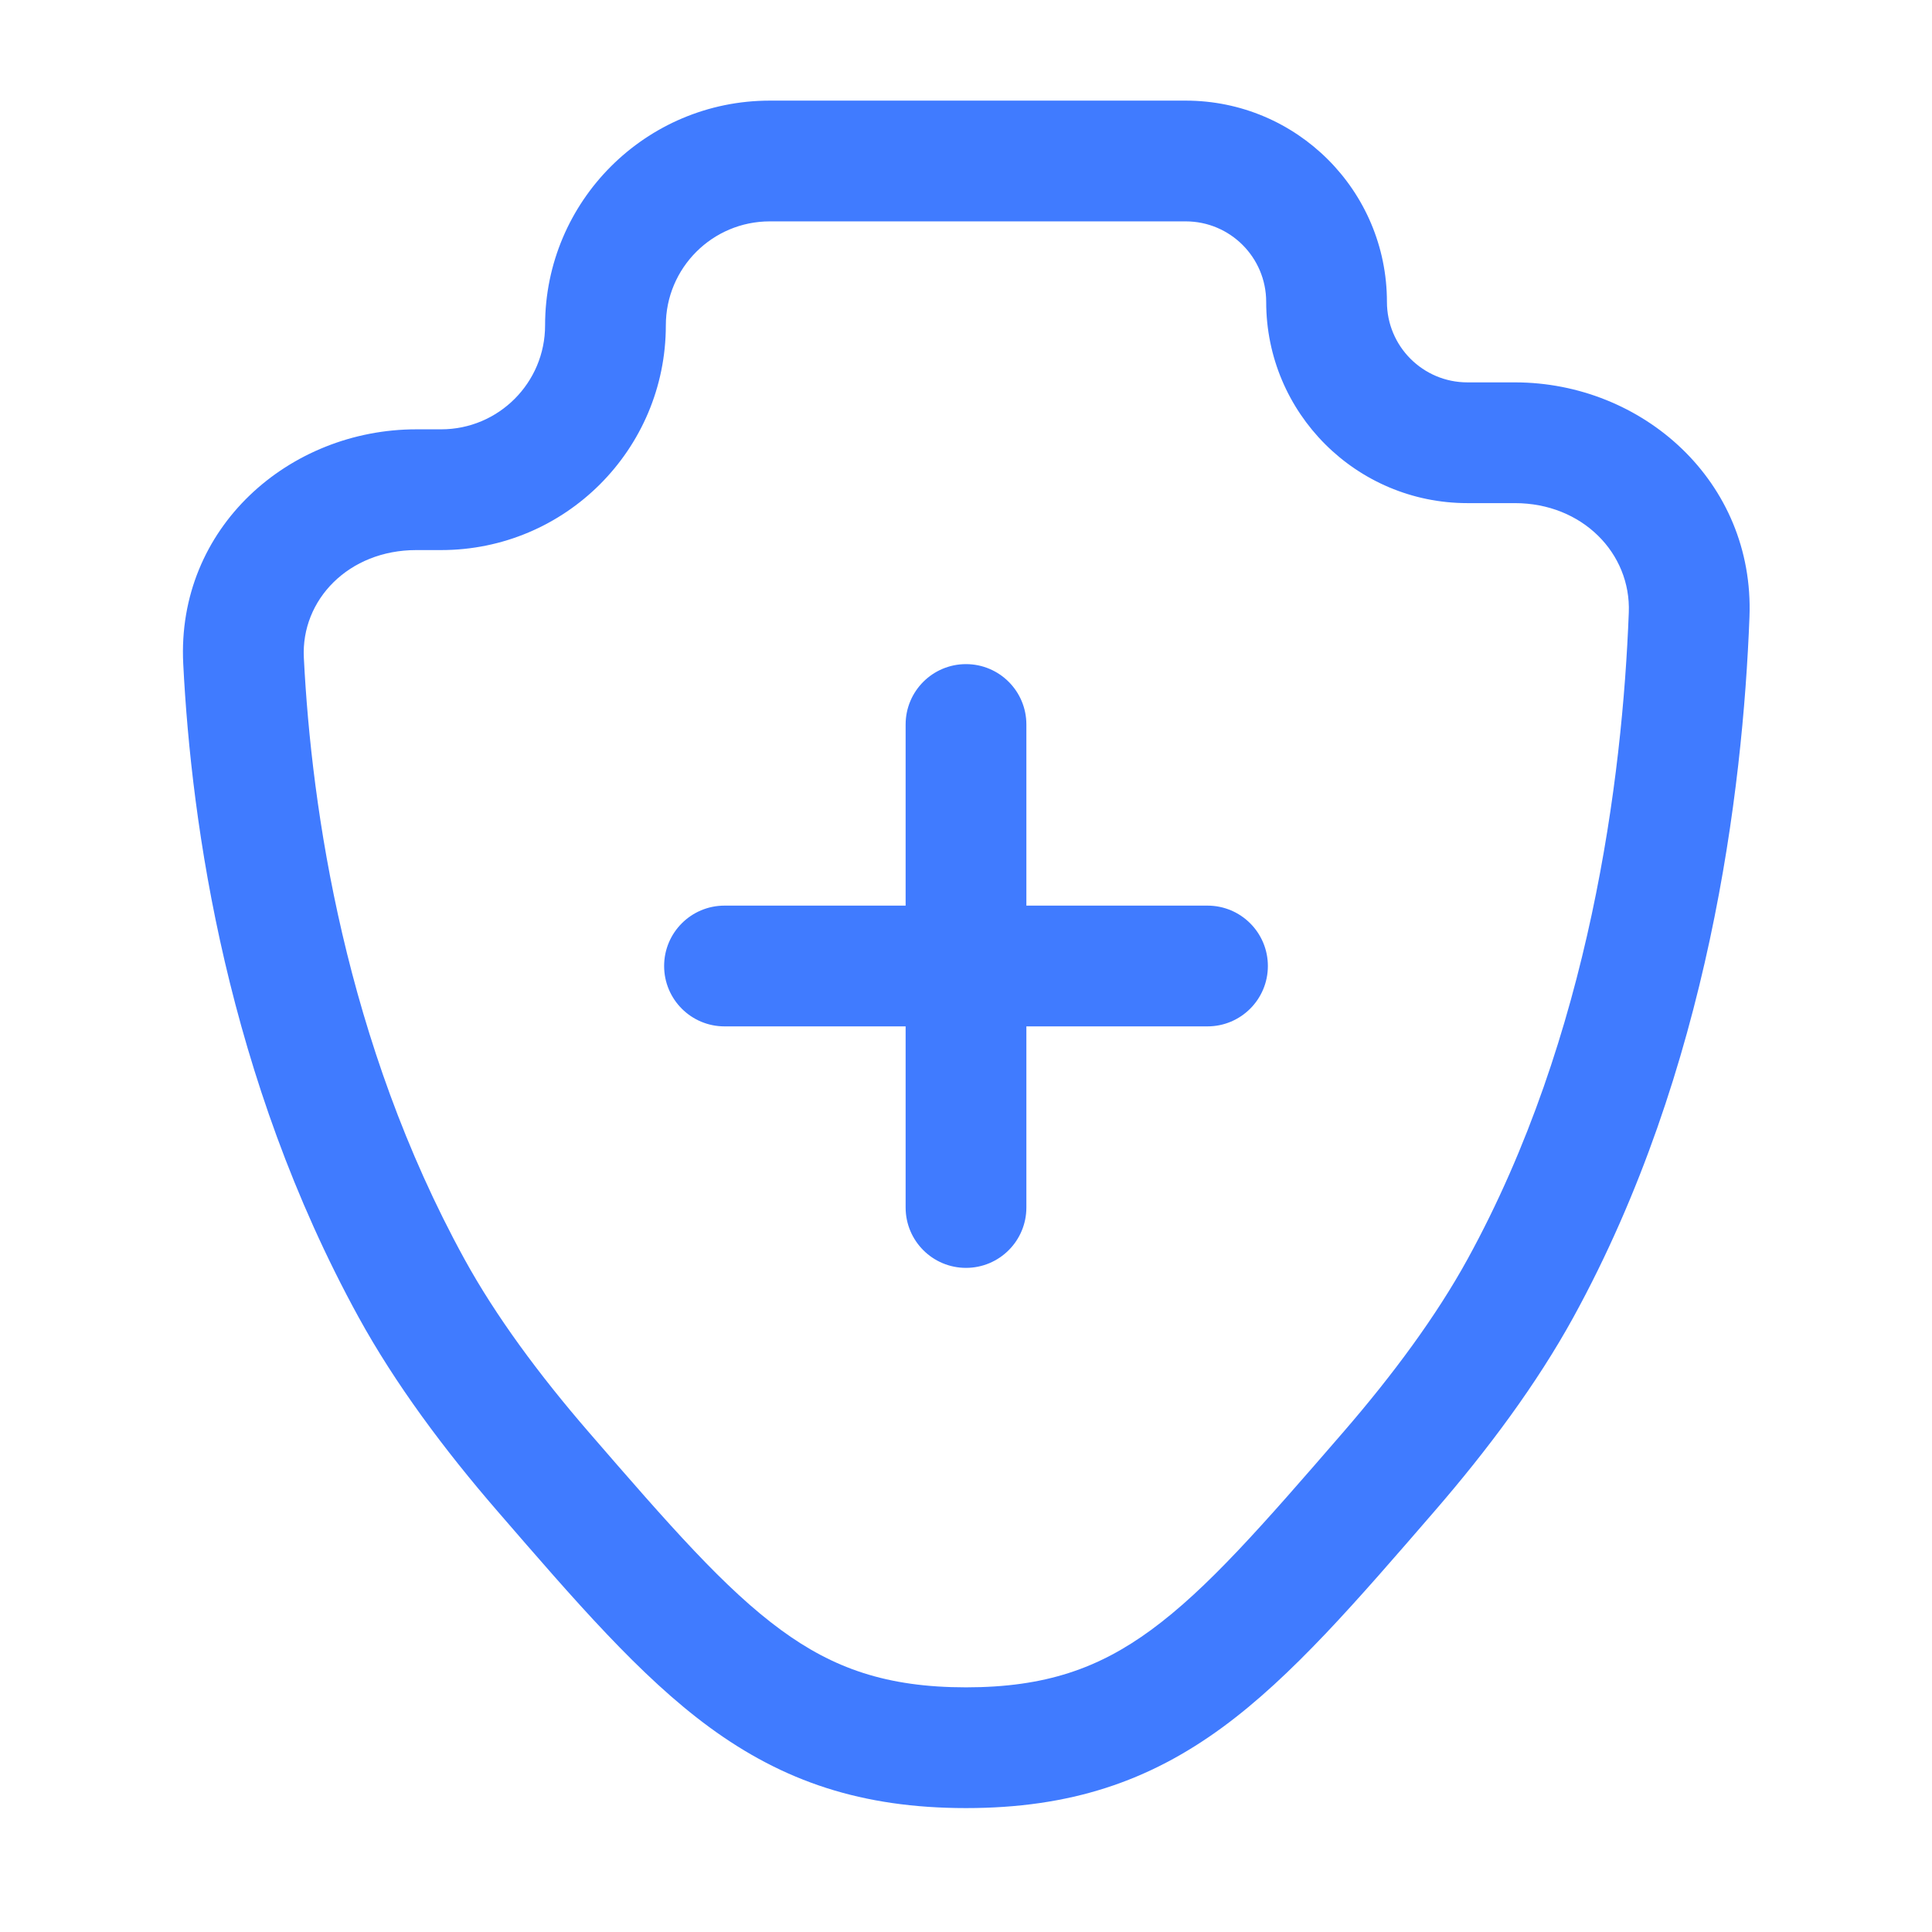 <?xml version="1.0" encoding="UTF-8"?> <svg xmlns="http://www.w3.org/2000/svg" width="96" height="96" viewBox="0 0 96 96" fill="none"> <path d="M75.556 64L72.927 62.557L75.556 64ZM20.445 64L17.814 65.443L20.445 64ZM12.101 32.835L9.105 32.986L12.101 32.835ZM69.02 73.118L71.289 75.081L69.02 73.118ZM26.981 73.118L29.249 71.155L26.981 73.118ZM83.932 30.548L86.93 30.662L83.932 30.548ZM36 45C34.343 45 33 46.343 33 48C33 49.657 34.343 51 36 51V45ZM60 51C61.657 51 63 49.657 63 48C63 46.343 61.657 45 60 45V51ZM45 60C45 61.657 46.343 63 48 63C49.657 63 51 61.657 51 60H45ZM51 36C51 34.343 49.657 33 48 33C46.343 33 45 34.343 45 36H51ZM80.934 30.433C80.618 38.692 79.008 51.475 72.927 62.557L78.187 65.443C84.92 53.172 86.599 39.307 86.93 30.662L80.934 30.433ZM72.927 62.557C71.371 65.392 69.216 68.307 66.752 71.155L71.289 75.081C73.924 72.037 76.361 68.769 78.187 65.443L72.927 62.557ZM29.249 71.155C26.785 68.307 24.63 65.392 23.075 62.557L17.814 65.443C19.64 68.769 22.077 72.037 24.712 75.081L29.249 71.155ZM23.075 62.557C17.161 51.779 15.479 40.246 15.098 32.683L9.105 32.986C9.511 41.03 11.298 53.567 17.814 65.443L23.075 62.557ZM20.683 27.333H21.919V21.333H20.683V27.333ZM72.916 25H75.273V19H72.916V25ZM62.916 15C62.916 20.523 67.393 25 72.916 25V19C70.707 19 68.916 17.209 68.916 15H62.916ZM21.919 27.333C28.086 27.333 33.085 22.334 33.085 16.167H27.085C27.085 19.02 24.772 21.333 21.919 21.333V27.333ZM38.252 5C32.085 5 27.085 9.999 27.085 16.167H33.085C33.085 13.313 35.398 11 38.252 11V5ZM15.098 32.683C14.952 29.806 17.323 27.333 20.683 27.333V21.333C14.379 21.333 8.763 26.211 9.105 32.986L15.098 32.683ZM66.752 71.155C62.712 75.823 59.983 78.949 57.195 80.992C54.605 82.889 51.956 83.843 48.001 83.843V89.843C53.186 89.843 57.087 88.509 60.741 85.832C64.198 83.299 67.41 79.563 71.289 75.081L66.752 71.155ZM24.712 75.081C28.591 79.563 31.803 83.299 35.26 85.832C38.915 88.509 42.815 89.843 48.001 89.843V83.843C44.045 83.843 41.396 82.889 38.806 80.992C36.018 78.949 33.289 75.823 29.249 71.155L24.712 75.081ZM58.916 11C61.125 11 62.916 12.791 62.916 15H68.916C68.916 9.477 64.439 5 58.916 5V11ZM86.93 30.662C87.188 23.92 81.613 19 75.273 19V25C78.624 25 81.047 27.492 80.934 30.433L86.93 30.662ZM36 51H60V45H36V51ZM38.252 11H58.916V5H38.252V11ZM51 60V48H45V60H51ZM51 48V36H45V48H51Z" fill="#407BFF"></path> </svg> 